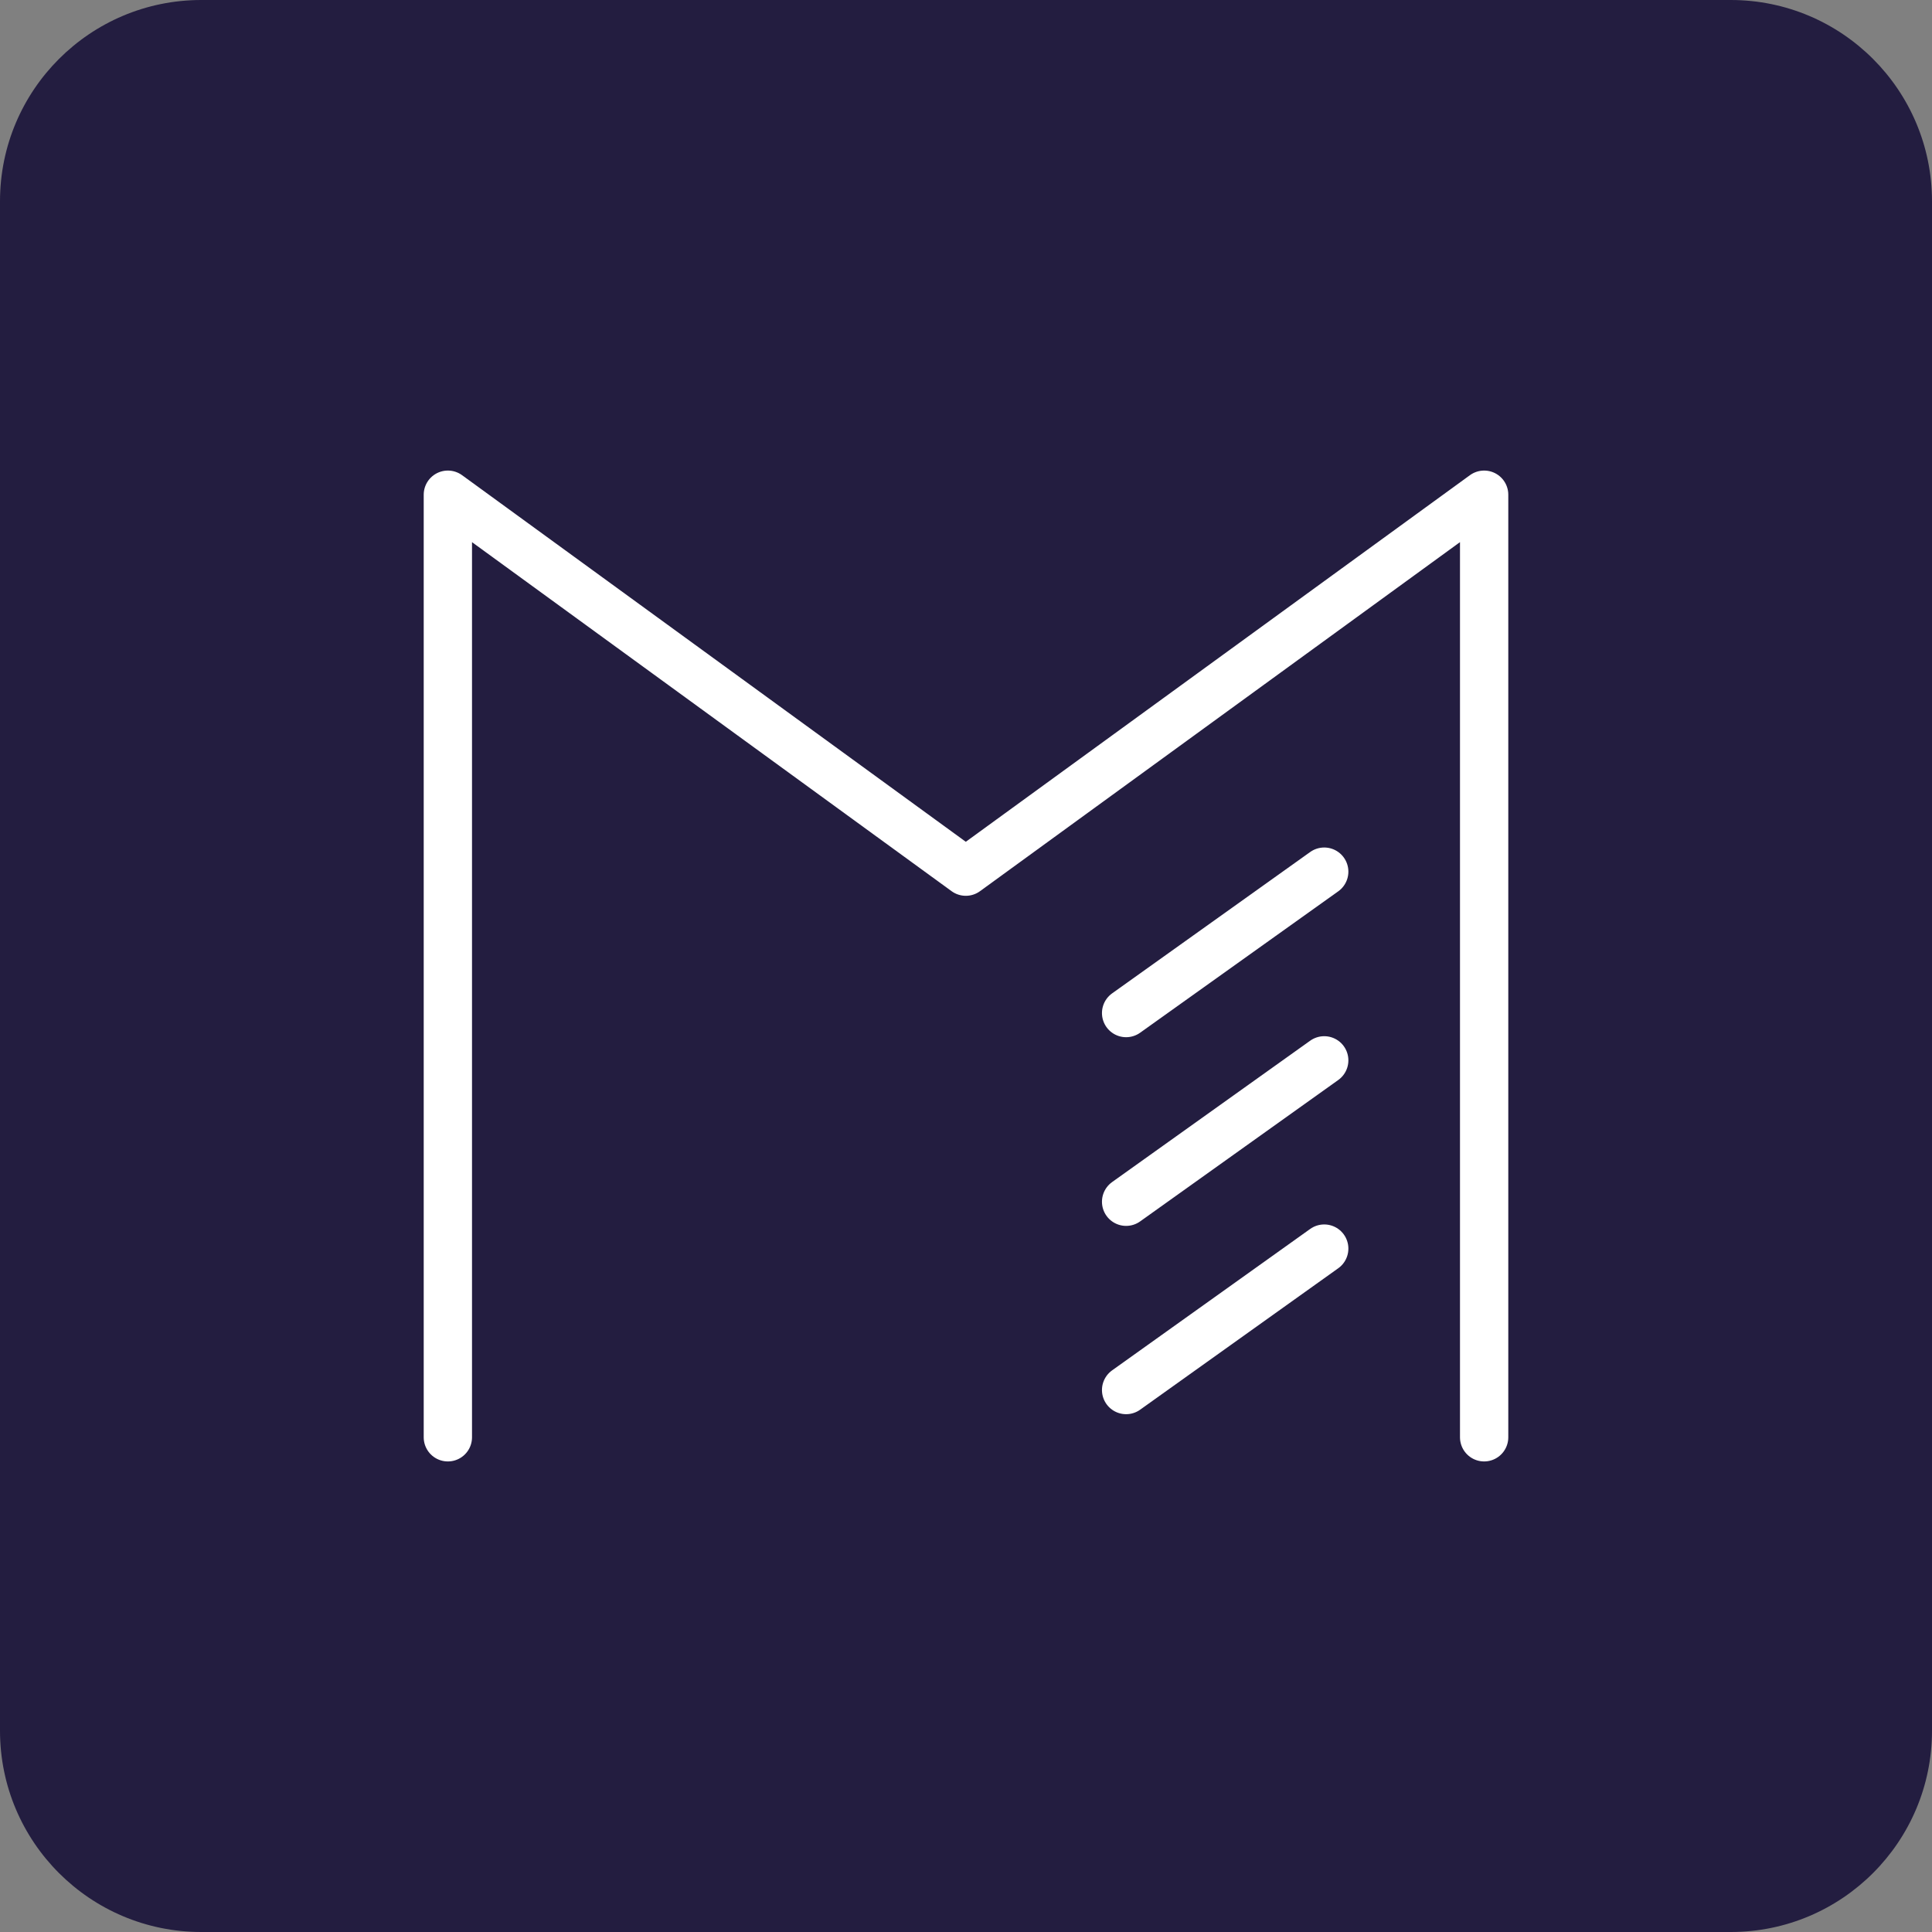 <svg width="48" height="48" viewBox="0 0 48 48" fill="none" xmlns="http://www.w3.org/2000/svg">
<rect x="0" y="0" width="48" height="48" fill="#808080" stroke="none"/>
<g clip-path="url(#clip0_27048_20701)">
  <path d="M42.999 0H5.001C2.239 0 0 2.239 0 5.001V42.999C0 45.761 2.239 48 5.001 48H42.999C45.761 48 48 45.761 48 42.999V5.001C48 2.239 45.761 0 42.999 0Z" fill="#231D40"/>
  <path d="M36.873 35.709V12.291L23.995 21.656L11.127 12.291V35.709" stroke="white" stroke-width="1.2" stroke-linecap="round" stroke-linejoin="round"/>
  <path d="M32.9 21.656L27.978 25.169" stroke="white" stroke-width="1.2" stroke-linecap="round" stroke-linejoin="round"/>
  <path d="M32.9 26.344L27.978 29.857" stroke="white" stroke-width="1.2" stroke-linecap="round" stroke-linejoin="round"/>
  <path d="M32.9 31.021L27.978 34.535" stroke="white" stroke-width="1.2" stroke-linecap="round" stroke-linejoin="round"/>
</g>
<defs>
  <clipPath id="clip0_27048_20701">
    <rect width="48" height="48" fill="white"/>
  </clipPath>
</defs>
</svg>
